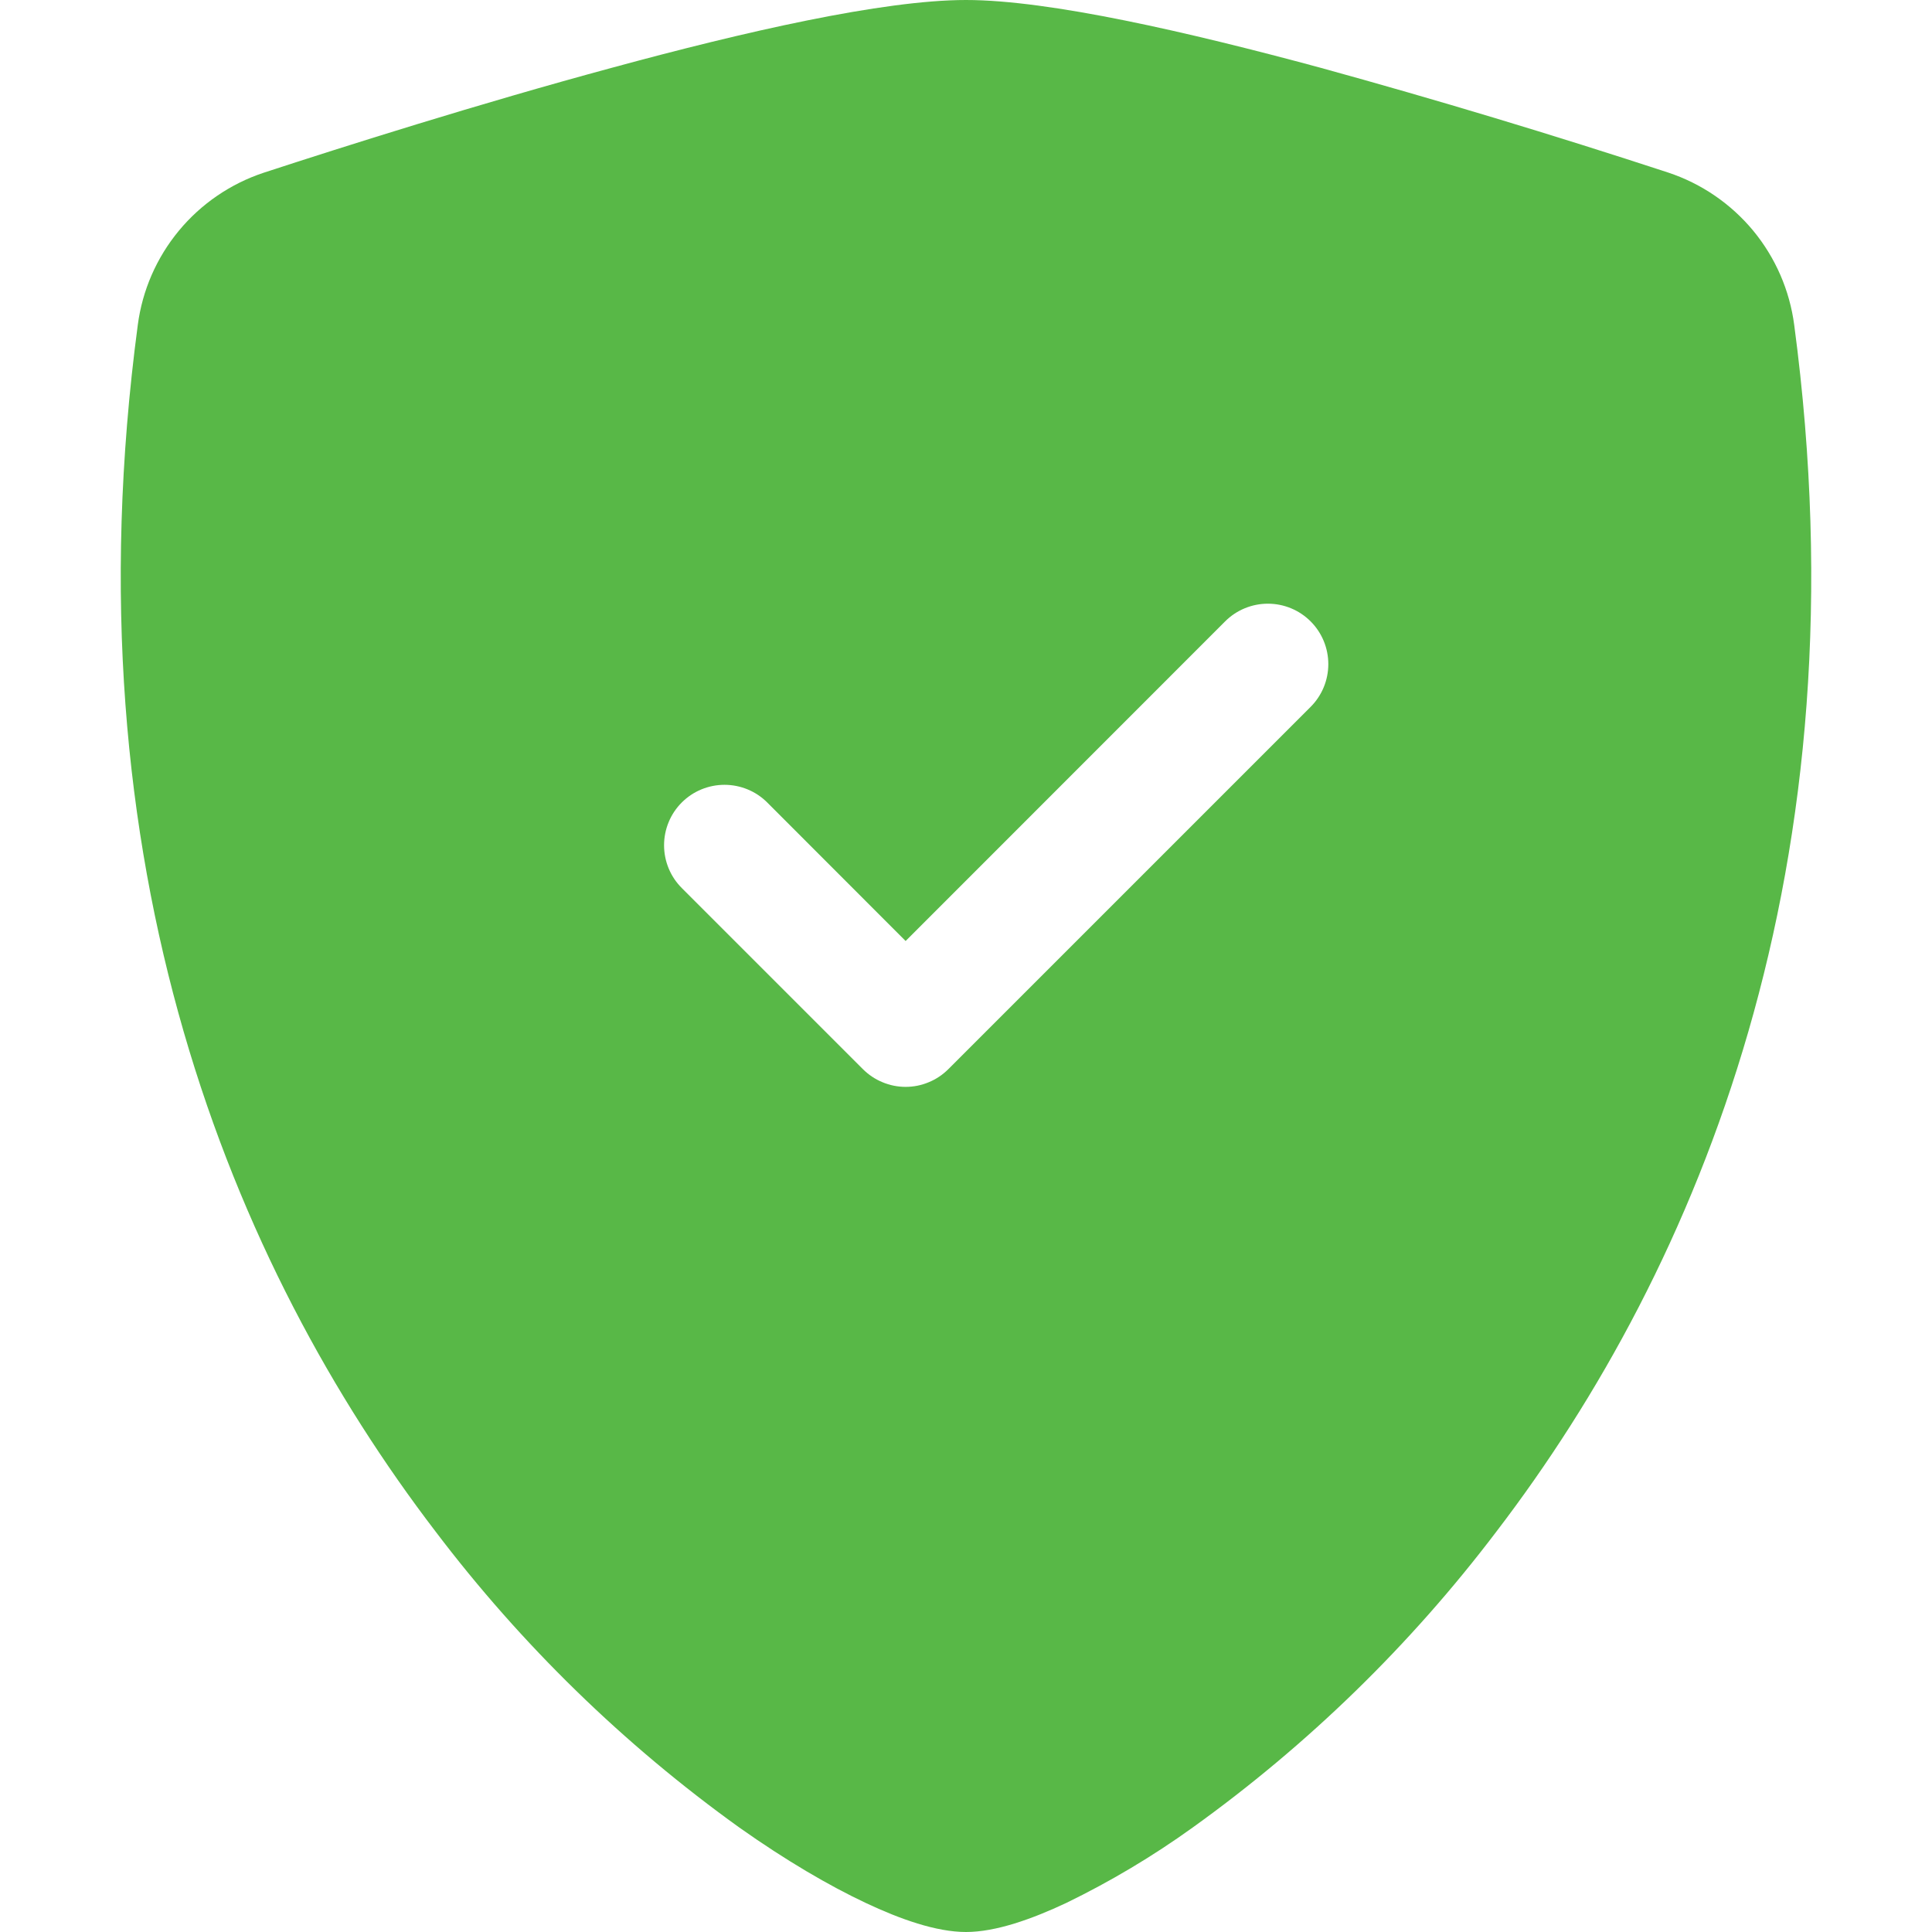 <?xml version="1.0" encoding="UTF-8"?>
<svg xmlns="http://www.w3.org/2000/svg" width="32" height="32" viewBox="0 0 32 32" fill="none">
  <path fill-rule="evenodd" clip-rule="evenodd" d="M16 0C14.62 0 12.314 0.53 10.144 1.12C7.924 1.72 5.686 2.43 4.37 2.86C3.82 3.042 3.332 3.375 2.963 3.821C2.593 4.268 2.357 4.809 2.282 5.384C1.09 14.338 3.856 20.974 7.212 25.364C8.635 27.242 10.332 28.896 12.246 30.27C13.018 30.816 13.734 31.234 14.342 31.52C14.902 31.784 15.504 32 16 32C16.496 32 17.096 31.784 17.658 31.52C18.391 31.164 19.092 30.746 19.754 30.27C21.668 28.896 23.365 27.242 24.788 25.364C28.144 20.974 30.91 14.338 29.718 5.384C29.643 4.809 29.407 4.267 29.038 3.82C28.668 3.374 28.18 3.04 27.63 2.858C25.72 2.232 23.794 1.651 21.856 1.118C19.686 0.532 17.38 0 16 0ZM20.292 10.292C20.48 10.104 20.735 9.999 21 9.999C21.266 9.999 21.52 10.104 21.708 10.292C21.896 10.48 22.001 10.734 22.001 11C22.001 11.266 21.896 11.52 21.708 11.708L15.708 17.708C15.615 17.801 15.505 17.875 15.383 17.925C15.262 17.976 15.132 18.002 15 18.002C14.868 18.002 14.738 17.976 14.617 17.925C14.495 17.875 14.385 17.801 14.292 17.708L11.292 14.708C11.199 14.615 11.125 14.505 11.075 14.383C11.025 14.262 10.999 14.132 10.999 14C10.999 13.868 11.025 13.738 11.075 13.617C11.125 13.495 11.199 13.385 11.292 13.292C11.385 13.199 11.495 13.125 11.617 13.075C11.738 13.025 11.868 12.999 12 12.999C12.132 12.999 12.262 13.025 12.383 13.075C12.505 13.125 12.615 13.199 12.708 13.292L15 15.586L20.292 10.292Z" fill="#58B847"></path>
</svg>
